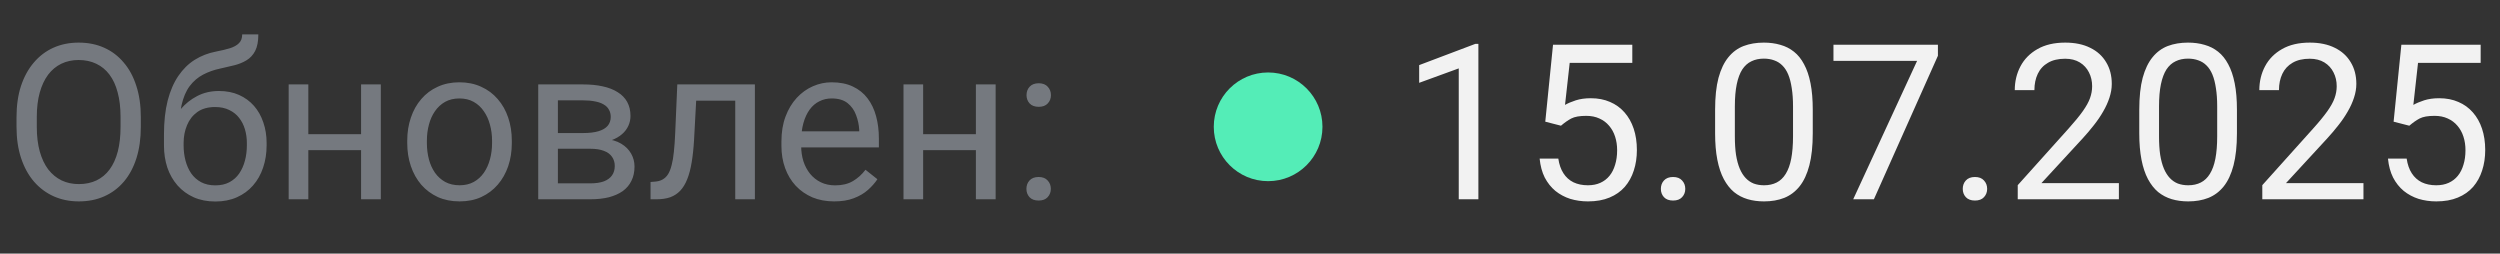 <?xml version="1.0" encoding="UTF-8"?> <svg xmlns="http://www.w3.org/2000/svg" width="138" height="14" viewBox="0 0 138 14" fill="none"><rect x="0" y="0" width="138" height="14" fill="#333333" stroke="none"/><path opacity="0.5" d="M7.773 6.465V7.004C7.773 7.645 7.693 8.219 7.533 8.727C7.373 9.234 7.143 9.666 6.842 10.021C6.541 10.377 6.18 10.648 5.758 10.836C5.34 11.023 4.871 11.117 4.352 11.117C3.848 11.117 3.385 11.023 2.963 10.836C2.545 10.648 2.182 10.377 1.873 10.021C1.568 9.666 1.332 9.234 1.164 8.727C0.996 8.219 0.912 7.645 0.912 7.004V6.465C0.912 5.824 0.994 5.252 1.158 4.748C1.326 4.24 1.562 3.809 1.867 3.453C2.172 3.094 2.533 2.82 2.951 2.633C3.373 2.445 3.836 2.352 4.34 2.352C4.859 2.352 5.328 2.445 5.746 2.633C6.168 2.82 6.529 3.094 6.83 3.453C7.135 3.809 7.367 4.24 7.527 4.748C7.691 5.252 7.773 5.824 7.773 6.465ZM6.654 7.004V6.453C6.654 5.945 6.602 5.496 6.496 5.105C6.395 4.715 6.244 4.387 6.045 4.121C5.846 3.855 5.602 3.654 5.312 3.518C5.027 3.381 4.703 3.312 4.34 3.312C3.988 3.312 3.67 3.381 3.385 3.518C3.104 3.654 2.861 3.855 2.658 4.121C2.459 4.387 2.305 4.715 2.195 5.105C2.086 5.496 2.031 5.945 2.031 6.453V7.004C2.031 7.516 2.086 7.969 2.195 8.363C2.305 8.754 2.461 9.084 2.664 9.354C2.871 9.619 3.115 9.82 3.396 9.957C3.682 10.094 4 10.162 4.352 10.162C4.719 10.162 5.045 10.094 5.33 9.957C5.615 9.82 5.855 9.619 6.051 9.354C6.25 9.084 6.4 8.754 6.502 8.363C6.604 7.969 6.654 7.516 6.654 7.004ZM13.369 1.9H14.26C14.26 2.283 14.201 2.588 14.084 2.814C13.967 3.037 13.807 3.209 13.604 3.33C13.404 3.451 13.178 3.543 12.924 3.605C12.674 3.668 12.414 3.729 12.145 3.787C11.809 3.857 11.496 3.969 11.207 4.121C10.922 4.27 10.676 4.48 10.469 4.754C10.266 5.027 10.115 5.383 10.018 5.82C9.924 6.258 9.898 6.799 9.941 7.443V7.982H9.051V7.443C9.051 6.721 9.119 6.09 9.256 5.551C9.396 5.012 9.594 4.557 9.848 4.186C10.102 3.814 10.402 3.52 10.75 3.301C11.102 3.082 11.488 2.932 11.91 2.85C12.215 2.791 12.477 2.729 12.695 2.662C12.914 2.592 13.08 2.498 13.193 2.381C13.31 2.264 13.369 2.104 13.369 1.9ZM12.086 5.023C12.5 5.023 12.869 5.096 13.193 5.24C13.518 5.385 13.793 5.586 14.02 5.844C14.246 6.102 14.418 6.406 14.535 6.758C14.656 7.105 14.717 7.484 14.717 7.895V8.023C14.717 8.465 14.652 8.875 14.523 9.254C14.398 9.629 14.213 9.957 13.967 10.238C13.725 10.516 13.428 10.732 13.076 10.889C12.729 11.045 12.332 11.123 11.887 11.123C11.441 11.123 11.043 11.045 10.691 10.889C10.344 10.732 10.047 10.516 9.801 10.238C9.555 9.957 9.367 9.629 9.238 9.254C9.113 8.875 9.051 8.465 9.051 8.023V7.895C9.051 7.797 9.068 7.701 9.104 7.607C9.139 7.514 9.182 7.418 9.232 7.32C9.287 7.223 9.336 7.119 9.379 7.01C9.523 6.658 9.721 6.332 9.971 6.031C10.225 5.73 10.527 5.488 10.879 5.305C11.234 5.117 11.637 5.023 12.086 5.023ZM11.875 5.908C11.477 5.908 11.148 6 10.891 6.184C10.637 6.367 10.447 6.611 10.322 6.916C10.197 7.217 10.135 7.543 10.135 7.895V8.023C10.135 8.32 10.17 8.602 10.24 8.867C10.31 9.133 10.416 9.369 10.557 9.576C10.701 9.779 10.883 9.939 11.102 10.057C11.324 10.174 11.586 10.232 11.887 10.232C12.188 10.232 12.447 10.174 12.666 10.057C12.885 9.939 13.065 9.779 13.205 9.576C13.346 9.369 13.451 9.133 13.521 8.867C13.592 8.602 13.627 8.32 13.627 8.023V7.895C13.627 7.629 13.592 7.377 13.521 7.139C13.451 6.9 13.344 6.689 13.199 6.506C13.059 6.322 12.877 6.178 12.654 6.072C12.435 5.963 12.176 5.908 11.875 5.908ZM20.143 7.408V8.287H16.791V7.408H20.143ZM17.02 4.66V11H15.935V4.66H17.02ZM21.021 4.66V11H19.932V4.66H21.021ZM22.48 7.9V7.766C22.48 7.309 22.547 6.885 22.68 6.494C22.812 6.1 23.004 5.758 23.254 5.469C23.504 5.176 23.807 4.949 24.162 4.789C24.518 4.625 24.916 4.543 25.357 4.543C25.803 4.543 26.203 4.625 26.559 4.789C26.918 4.949 27.223 5.176 27.473 5.469C27.727 5.758 27.92 6.1 28.053 6.494C28.186 6.885 28.252 7.309 28.252 7.766V7.9C28.252 8.357 28.186 8.781 28.053 9.172C27.92 9.562 27.727 9.904 27.473 10.197C27.223 10.486 26.92 10.713 26.564 10.877C26.213 11.037 25.814 11.117 25.369 11.117C24.924 11.117 24.523 11.037 24.168 10.877C23.812 10.713 23.508 10.486 23.254 10.197C23.004 9.904 22.812 9.562 22.68 9.172C22.547 8.781 22.48 8.357 22.48 7.9ZM23.564 7.766V7.9C23.564 8.217 23.602 8.516 23.676 8.797C23.75 9.074 23.861 9.32 24.01 9.535C24.162 9.75 24.352 9.92 24.578 10.045C24.805 10.166 25.068 10.227 25.369 10.227C25.666 10.227 25.926 10.166 26.148 10.045C26.375 9.92 26.562 9.75 26.711 9.535C26.859 9.32 26.971 9.074 27.045 8.797C27.123 8.516 27.162 8.217 27.162 7.9V7.766C27.162 7.453 27.123 7.158 27.045 6.881C26.971 6.6 26.857 6.352 26.705 6.137C26.557 5.918 26.369 5.746 26.143 5.621C25.92 5.496 25.658 5.434 25.357 5.434C25.061 5.434 24.799 5.496 24.572 5.621C24.35 5.746 24.162 5.918 24.01 6.137C23.861 6.352 23.75 6.6 23.676 6.881C23.602 7.158 23.564 7.453 23.564 7.766ZM32.588 8.211H30.508L30.496 7.344H32.195C32.531 7.344 32.81 7.311 33.033 7.244C33.26 7.178 33.43 7.078 33.543 6.945C33.656 6.812 33.713 6.648 33.713 6.453C33.713 6.301 33.68 6.168 33.613 6.055C33.551 5.938 33.455 5.842 33.326 5.768C33.197 5.689 33.037 5.633 32.846 5.598C32.658 5.559 32.438 5.539 32.184 5.539H30.795V11H29.711V4.66H32.184C32.586 4.66 32.947 4.695 33.268 4.766C33.592 4.836 33.867 4.943 34.094 5.088C34.324 5.229 34.5 5.408 34.621 5.627C34.742 5.846 34.803 6.104 34.803 6.4C34.803 6.592 34.764 6.773 34.685 6.945C34.607 7.117 34.492 7.27 34.34 7.402C34.188 7.535 34 7.645 33.777 7.73C33.555 7.812 33.299 7.865 33.01 7.889L32.588 8.211ZM32.588 11H30.115L30.654 10.121H32.588C32.889 10.121 33.139 10.084 33.338 10.01C33.537 9.932 33.685 9.822 33.783 9.682C33.885 9.537 33.935 9.365 33.935 9.166C33.935 8.967 33.885 8.797 33.783 8.656C33.685 8.512 33.537 8.402 33.338 8.328C33.139 8.25 32.889 8.211 32.588 8.211H30.941L30.953 7.344H33.01L33.402 7.672C33.75 7.699 34.045 7.785 34.287 7.93C34.529 8.074 34.713 8.258 34.838 8.48C34.963 8.699 35.025 8.938 35.025 9.195C35.025 9.492 34.969 9.754 34.855 9.98C34.746 10.207 34.586 10.396 34.375 10.549C34.164 10.697 33.908 10.81 33.607 10.889C33.307 10.963 32.967 11 32.588 11ZM40.715 4.66V5.557H37.65V4.66H40.715ZM41.67 4.66V11H40.586V4.66H41.67ZM37.387 4.66H38.477L38.312 7.719C38.285 8.191 38.24 8.609 38.178 8.973C38.119 9.332 38.037 9.641 37.932 9.898C37.83 10.156 37.701 10.367 37.545 10.531C37.393 10.691 37.209 10.81 36.994 10.889C36.779 10.963 36.531 11 36.25 11H35.91V10.045L36.145 10.027C36.312 10.016 36.455 9.977 36.572 9.91C36.693 9.844 36.795 9.746 36.877 9.617C36.959 9.484 37.025 9.314 37.076 9.107C37.131 8.9 37.172 8.654 37.199 8.369C37.23 8.084 37.254 7.752 37.27 7.373L37.387 4.66ZM46.047 11.117C45.605 11.117 45.205 11.043 44.846 10.895C44.49 10.742 44.184 10.529 43.926 10.256C43.672 9.982 43.477 9.658 43.34 9.283C43.203 8.908 43.135 8.498 43.135 8.053V7.807C43.135 7.291 43.211 6.832 43.363 6.43C43.516 6.023 43.723 5.68 43.984 5.398C44.246 5.117 44.543 4.904 44.875 4.76C45.207 4.615 45.551 4.543 45.906 4.543C46.359 4.543 46.75 4.621 47.078 4.777C47.41 4.934 47.682 5.152 47.893 5.434C48.103 5.711 48.26 6.039 48.361 6.418C48.463 6.793 48.514 7.203 48.514 7.648V8.135H43.779V7.25H47.43V7.168C47.414 6.887 47.355 6.613 47.254 6.348C47.156 6.082 47 5.863 46.785 5.691C46.57 5.52 46.277 5.434 45.906 5.434C45.66 5.434 45.434 5.486 45.227 5.592C45.02 5.693 44.842 5.846 44.693 6.049C44.545 6.252 44.43 6.5 44.348 6.793C44.266 7.086 44.225 7.424 44.225 7.807V8.053C44.225 8.354 44.266 8.637 44.348 8.902C44.434 9.164 44.557 9.395 44.717 9.594C44.881 9.793 45.078 9.949 45.309 10.062C45.543 10.176 45.809 10.232 46.105 10.232C46.488 10.232 46.812 10.154 47.078 9.998C47.344 9.842 47.576 9.633 47.775 9.371L48.432 9.893C48.295 10.1 48.121 10.297 47.91 10.484C47.699 10.672 47.44 10.824 47.131 10.941C46.826 11.059 46.465 11.117 46.047 11.117ZM54.08 7.408V8.287H50.728V7.408H54.08ZM50.957 4.66V11H49.873V4.66H50.957ZM54.959 4.66V11H53.869V4.66H54.959ZM56.658 10.426C56.658 10.242 56.715 10.088 56.828 9.963C56.945 9.834 57.113 9.77 57.332 9.77C57.551 9.77 57.717 9.834 57.83 9.963C57.947 10.088 58.006 10.242 58.006 10.426C58.006 10.605 57.947 10.758 57.83 10.883C57.717 11.008 57.551 11.07 57.332 11.07C57.113 11.07 56.945 11.008 56.828 10.883C56.715 10.758 56.658 10.605 56.658 10.426ZM56.664 5.252C56.664 5.068 56.721 4.914 56.834 4.789C56.951 4.66 57.119 4.596 57.338 4.596C57.557 4.596 57.723 4.66 57.836 4.789C57.953 4.914 58.012 5.068 58.012 5.252C58.012 5.432 57.953 5.584 57.836 5.709C57.723 5.834 57.557 5.896 57.338 5.896C57.119 5.896 56.951 5.834 56.834 5.709C56.721 5.584 56.664 5.432 56.664 5.252Z" fill="#B8C1CC"></path><circle cx="70" cy="7" r="3" fill="#54EDB7"></circle><path d="M81.607 2.422V11H80.523V3.775L78.338 4.572V3.594L81.438 2.422H81.607ZM86.166 6.939L85.299 6.717L85.727 2.469H90.103V3.471H86.647L86.389 5.791C86.545 5.701 86.742 5.617 86.981 5.539C87.223 5.461 87.5 5.422 87.812 5.422C88.207 5.422 88.561 5.49 88.873 5.627C89.186 5.76 89.451 5.951 89.67 6.201C89.893 6.451 90.062 6.752 90.18 7.104C90.297 7.455 90.356 7.848 90.356 8.281C90.356 8.691 90.299 9.068 90.186 9.412C90.076 9.756 89.91 10.057 89.688 10.315C89.465 10.568 89.184 10.766 88.844 10.906C88.508 11.047 88.111 11.117 87.654 11.117C87.311 11.117 86.984 11.07 86.676 10.977C86.371 10.879 86.098 10.732 85.856 10.537C85.617 10.338 85.422 10.092 85.269 9.799C85.121 9.502 85.027 9.154 84.988 8.756H86.019C86.066 9.076 86.16 9.346 86.301 9.564C86.441 9.783 86.625 9.949 86.852 10.062C87.082 10.172 87.35 10.227 87.654 10.227C87.912 10.227 88.141 10.182 88.34 10.092C88.539 10.002 88.707 9.873 88.844 9.705C88.981 9.537 89.084 9.334 89.154 9.096C89.228 8.857 89.266 8.59 89.266 8.293C89.266 8.023 89.228 7.773 89.154 7.543C89.08 7.312 88.969 7.111 88.82 6.939C88.676 6.768 88.498 6.635 88.287 6.541C88.076 6.443 87.834 6.395 87.561 6.395C87.197 6.395 86.922 6.443 86.734 6.541C86.551 6.639 86.361 6.771 86.166 6.939ZM91.68 10.426C91.68 10.242 91.736 10.088 91.85 9.963C91.967 9.834 92.135 9.77 92.353 9.77C92.572 9.77 92.738 9.834 92.852 9.963C92.969 10.088 93.027 10.242 93.027 10.426C93.027 10.605 92.969 10.758 92.852 10.883C92.738 11.008 92.572 11.07 92.353 11.07C92.135 11.07 91.967 11.008 91.85 10.883C91.736 10.758 91.68 10.605 91.68 10.426ZM100.064 6.055V7.355C100.064 8.055 100.002 8.645 99.877 9.125C99.752 9.605 99.572 9.992 99.338 10.285C99.103 10.578 98.82 10.791 98.488 10.924C98.16 11.053 97.789 11.117 97.375 11.117C97.047 11.117 96.744 11.076 96.467 10.994C96.189 10.912 95.939 10.781 95.717 10.602C95.498 10.418 95.311 10.18 95.154 9.887C94.998 9.594 94.879 9.238 94.797 8.82C94.715 8.402 94.674 7.914 94.674 7.355V6.055C94.674 5.355 94.736 4.77 94.861 4.297C94.99 3.824 95.172 3.445 95.406 3.16C95.641 2.871 95.922 2.664 96.25 2.539C96.582 2.414 96.953 2.352 97.363 2.352C97.695 2.352 98 2.393 98.277 2.475C98.559 2.553 98.809 2.68 99.027 2.855C99.246 3.027 99.432 3.258 99.584 3.547C99.74 3.832 99.859 4.182 99.941 4.596C100.023 5.01 100.064 5.496 100.064 6.055ZM98.975 7.531V5.873C98.975 5.49 98.951 5.154 98.904 4.865C98.861 4.572 98.797 4.322 98.711 4.115C98.625 3.908 98.516 3.74 98.383 3.611C98.254 3.482 98.103 3.389 97.932 3.33C97.764 3.268 97.574 3.236 97.363 3.236C97.106 3.236 96.877 3.285 96.678 3.383C96.478 3.477 96.311 3.627 96.174 3.834C96.041 4.041 95.939 4.312 95.869 4.648C95.799 4.984 95.764 5.393 95.764 5.873V7.531C95.764 7.914 95.785 8.252 95.828 8.545C95.875 8.838 95.943 9.092 96.033 9.307C96.123 9.518 96.232 9.691 96.361 9.828C96.49 9.965 96.639 10.066 96.807 10.133C96.978 10.195 97.168 10.227 97.375 10.227C97.641 10.227 97.873 10.176 98.072 10.074C98.272 9.973 98.438 9.814 98.57 9.6C98.707 9.381 98.809 9.102 98.875 8.762C98.941 8.418 98.975 8.008 98.975 7.531ZM106.973 2.469V3.078L103.439 11H102.297L105.824 3.359H101.207V2.469H106.973ZM108.344 10.426C108.344 10.242 108.4 10.088 108.514 9.963C108.631 9.834 108.799 9.77 109.018 9.77C109.236 9.77 109.402 9.834 109.516 9.963C109.633 10.088 109.691 10.242 109.691 10.426C109.691 10.605 109.633 10.758 109.516 10.883C109.402 11.008 109.236 11.07 109.018 11.07C108.799 11.07 108.631 11.008 108.514 10.883C108.4 10.758 108.344 10.605 108.344 10.426ZM116.963 10.109V11H111.379V10.221L114.174 7.109C114.518 6.727 114.783 6.402 114.971 6.137C115.162 5.867 115.295 5.627 115.369 5.416C115.447 5.201 115.486 4.982 115.486 4.76C115.486 4.479 115.428 4.225 115.311 3.998C115.197 3.768 115.029 3.584 114.807 3.447C114.584 3.311 114.314 3.242 113.998 3.242C113.619 3.242 113.303 3.316 113.049 3.465C112.799 3.609 112.611 3.812 112.486 4.074C112.361 4.336 112.299 4.637 112.299 4.977H111.215C111.215 4.496 111.32 4.057 111.531 3.658C111.742 3.26 112.055 2.943 112.469 2.709C112.883 2.471 113.393 2.352 113.998 2.352C114.537 2.352 114.998 2.447 115.381 2.639C115.764 2.826 116.057 3.092 116.26 3.436C116.467 3.775 116.57 4.174 116.57 4.631C116.57 4.881 116.527 5.135 116.441 5.393C116.359 5.646 116.244 5.9 116.096 6.154C115.951 6.408 115.781 6.658 115.586 6.904C115.395 7.15 115.189 7.393 114.971 7.631L112.686 10.109H116.963ZM123.479 6.055V7.355C123.479 8.055 123.416 8.645 123.291 9.125C123.166 9.605 122.986 9.992 122.752 10.285C122.518 10.578 122.234 10.791 121.902 10.924C121.574 11.053 121.203 11.117 120.789 11.117C120.461 11.117 120.158 11.076 119.881 10.994C119.604 10.912 119.354 10.781 119.131 10.602C118.912 10.418 118.725 10.18 118.568 9.887C118.412 9.594 118.293 9.238 118.211 8.82C118.129 8.402 118.088 7.914 118.088 7.355V6.055C118.088 5.355 118.15 4.77 118.275 4.297C118.404 3.824 118.586 3.445 118.82 3.16C119.055 2.871 119.336 2.664 119.664 2.539C119.996 2.414 120.367 2.352 120.777 2.352C121.109 2.352 121.414 2.393 121.691 2.475C121.973 2.553 122.223 2.68 122.441 2.855C122.66 3.027 122.846 3.258 122.998 3.547C123.154 3.832 123.273 4.182 123.355 4.596C123.438 5.01 123.479 5.496 123.479 6.055ZM122.389 7.531V5.873C122.389 5.49 122.365 5.154 122.318 4.865C122.275 4.572 122.211 4.322 122.125 4.115C122.039 3.908 121.93 3.74 121.797 3.611C121.668 3.482 121.518 3.389 121.346 3.33C121.178 3.268 120.988 3.236 120.777 3.236C120.52 3.236 120.291 3.285 120.092 3.383C119.893 3.477 119.725 3.627 119.588 3.834C119.455 4.041 119.354 4.312 119.283 4.648C119.213 4.984 119.178 5.393 119.178 5.873V7.531C119.178 7.914 119.199 8.252 119.242 8.545C119.289 8.838 119.357 9.092 119.447 9.307C119.537 9.518 119.646 9.691 119.775 9.828C119.904 9.965 120.053 10.066 120.221 10.133C120.393 10.195 120.582 10.227 120.789 10.227C121.055 10.227 121.287 10.176 121.486 10.074C121.686 9.973 121.852 9.814 121.984 9.6C122.121 9.381 122.223 9.102 122.289 8.762C122.355 8.418 122.389 8.008 122.389 7.531ZM130.463 10.109V11H124.879V10.221L127.674 7.109C128.018 6.727 128.283 6.402 128.471 6.137C128.662 5.867 128.795 5.627 128.869 5.416C128.947 5.201 128.986 4.982 128.986 4.76C128.986 4.479 128.928 4.225 128.811 3.998C128.697 3.768 128.529 3.584 128.307 3.447C128.084 3.311 127.814 3.242 127.498 3.242C127.119 3.242 126.803 3.316 126.549 3.465C126.299 3.609 126.111 3.812 125.986 4.074C125.861 4.336 125.799 4.637 125.799 4.977H124.715C124.715 4.496 124.82 4.057 125.031 3.658C125.242 3.26 125.555 2.943 125.969 2.709C126.383 2.471 126.893 2.352 127.498 2.352C128.037 2.352 128.498 2.447 128.881 2.639C129.264 2.826 129.557 3.092 129.76 3.436C129.967 3.775 130.07 4.174 130.07 4.631C130.07 4.881 130.027 5.135 129.941 5.393C129.859 5.646 129.744 5.9 129.596 6.154C129.451 6.408 129.281 6.658 129.086 6.904C128.895 7.15 128.689 7.393 128.471 7.631L126.186 10.109H130.463ZM132.994 6.939L132.127 6.717L132.555 2.469H136.932V3.471H133.475L133.217 5.791C133.373 5.701 133.57 5.617 133.809 5.539C134.051 5.461 134.328 5.422 134.641 5.422C135.035 5.422 135.389 5.49 135.701 5.627C136.014 5.76 136.279 5.951 136.498 6.201C136.721 6.451 136.891 6.752 137.008 7.104C137.125 7.455 137.184 7.848 137.184 8.281C137.184 8.691 137.127 9.068 137.014 9.412C136.904 9.756 136.738 10.057 136.516 10.315C136.293 10.568 136.012 10.766 135.672 10.906C135.336 11.047 134.939 11.117 134.482 11.117C134.139 11.117 133.812 11.07 133.504 10.977C133.199 10.879 132.926 10.732 132.684 10.537C132.445 10.338 132.25 10.092 132.098 9.799C131.949 9.502 131.855 9.154 131.816 8.756H132.848C132.895 9.076 132.988 9.346 133.129 9.564C133.27 9.783 133.453 9.949 133.68 10.062C133.91 10.172 134.178 10.227 134.482 10.227C134.74 10.227 134.969 10.182 135.168 10.092C135.367 10.002 135.535 9.873 135.672 9.705C135.809 9.537 135.912 9.334 135.982 9.096C136.057 8.857 136.094 8.59 136.094 8.293C136.094 8.023 136.057 7.773 135.982 7.543C135.908 7.312 135.797 7.111 135.648 6.939C135.504 6.768 135.326 6.635 135.115 6.541C134.904 6.443 134.662 6.395 134.389 6.395C134.025 6.395 133.75 6.443 133.562 6.541C133.379 6.639 133.189 6.771 132.994 6.939Z" fill="#F2F2F2"></path></svg> 